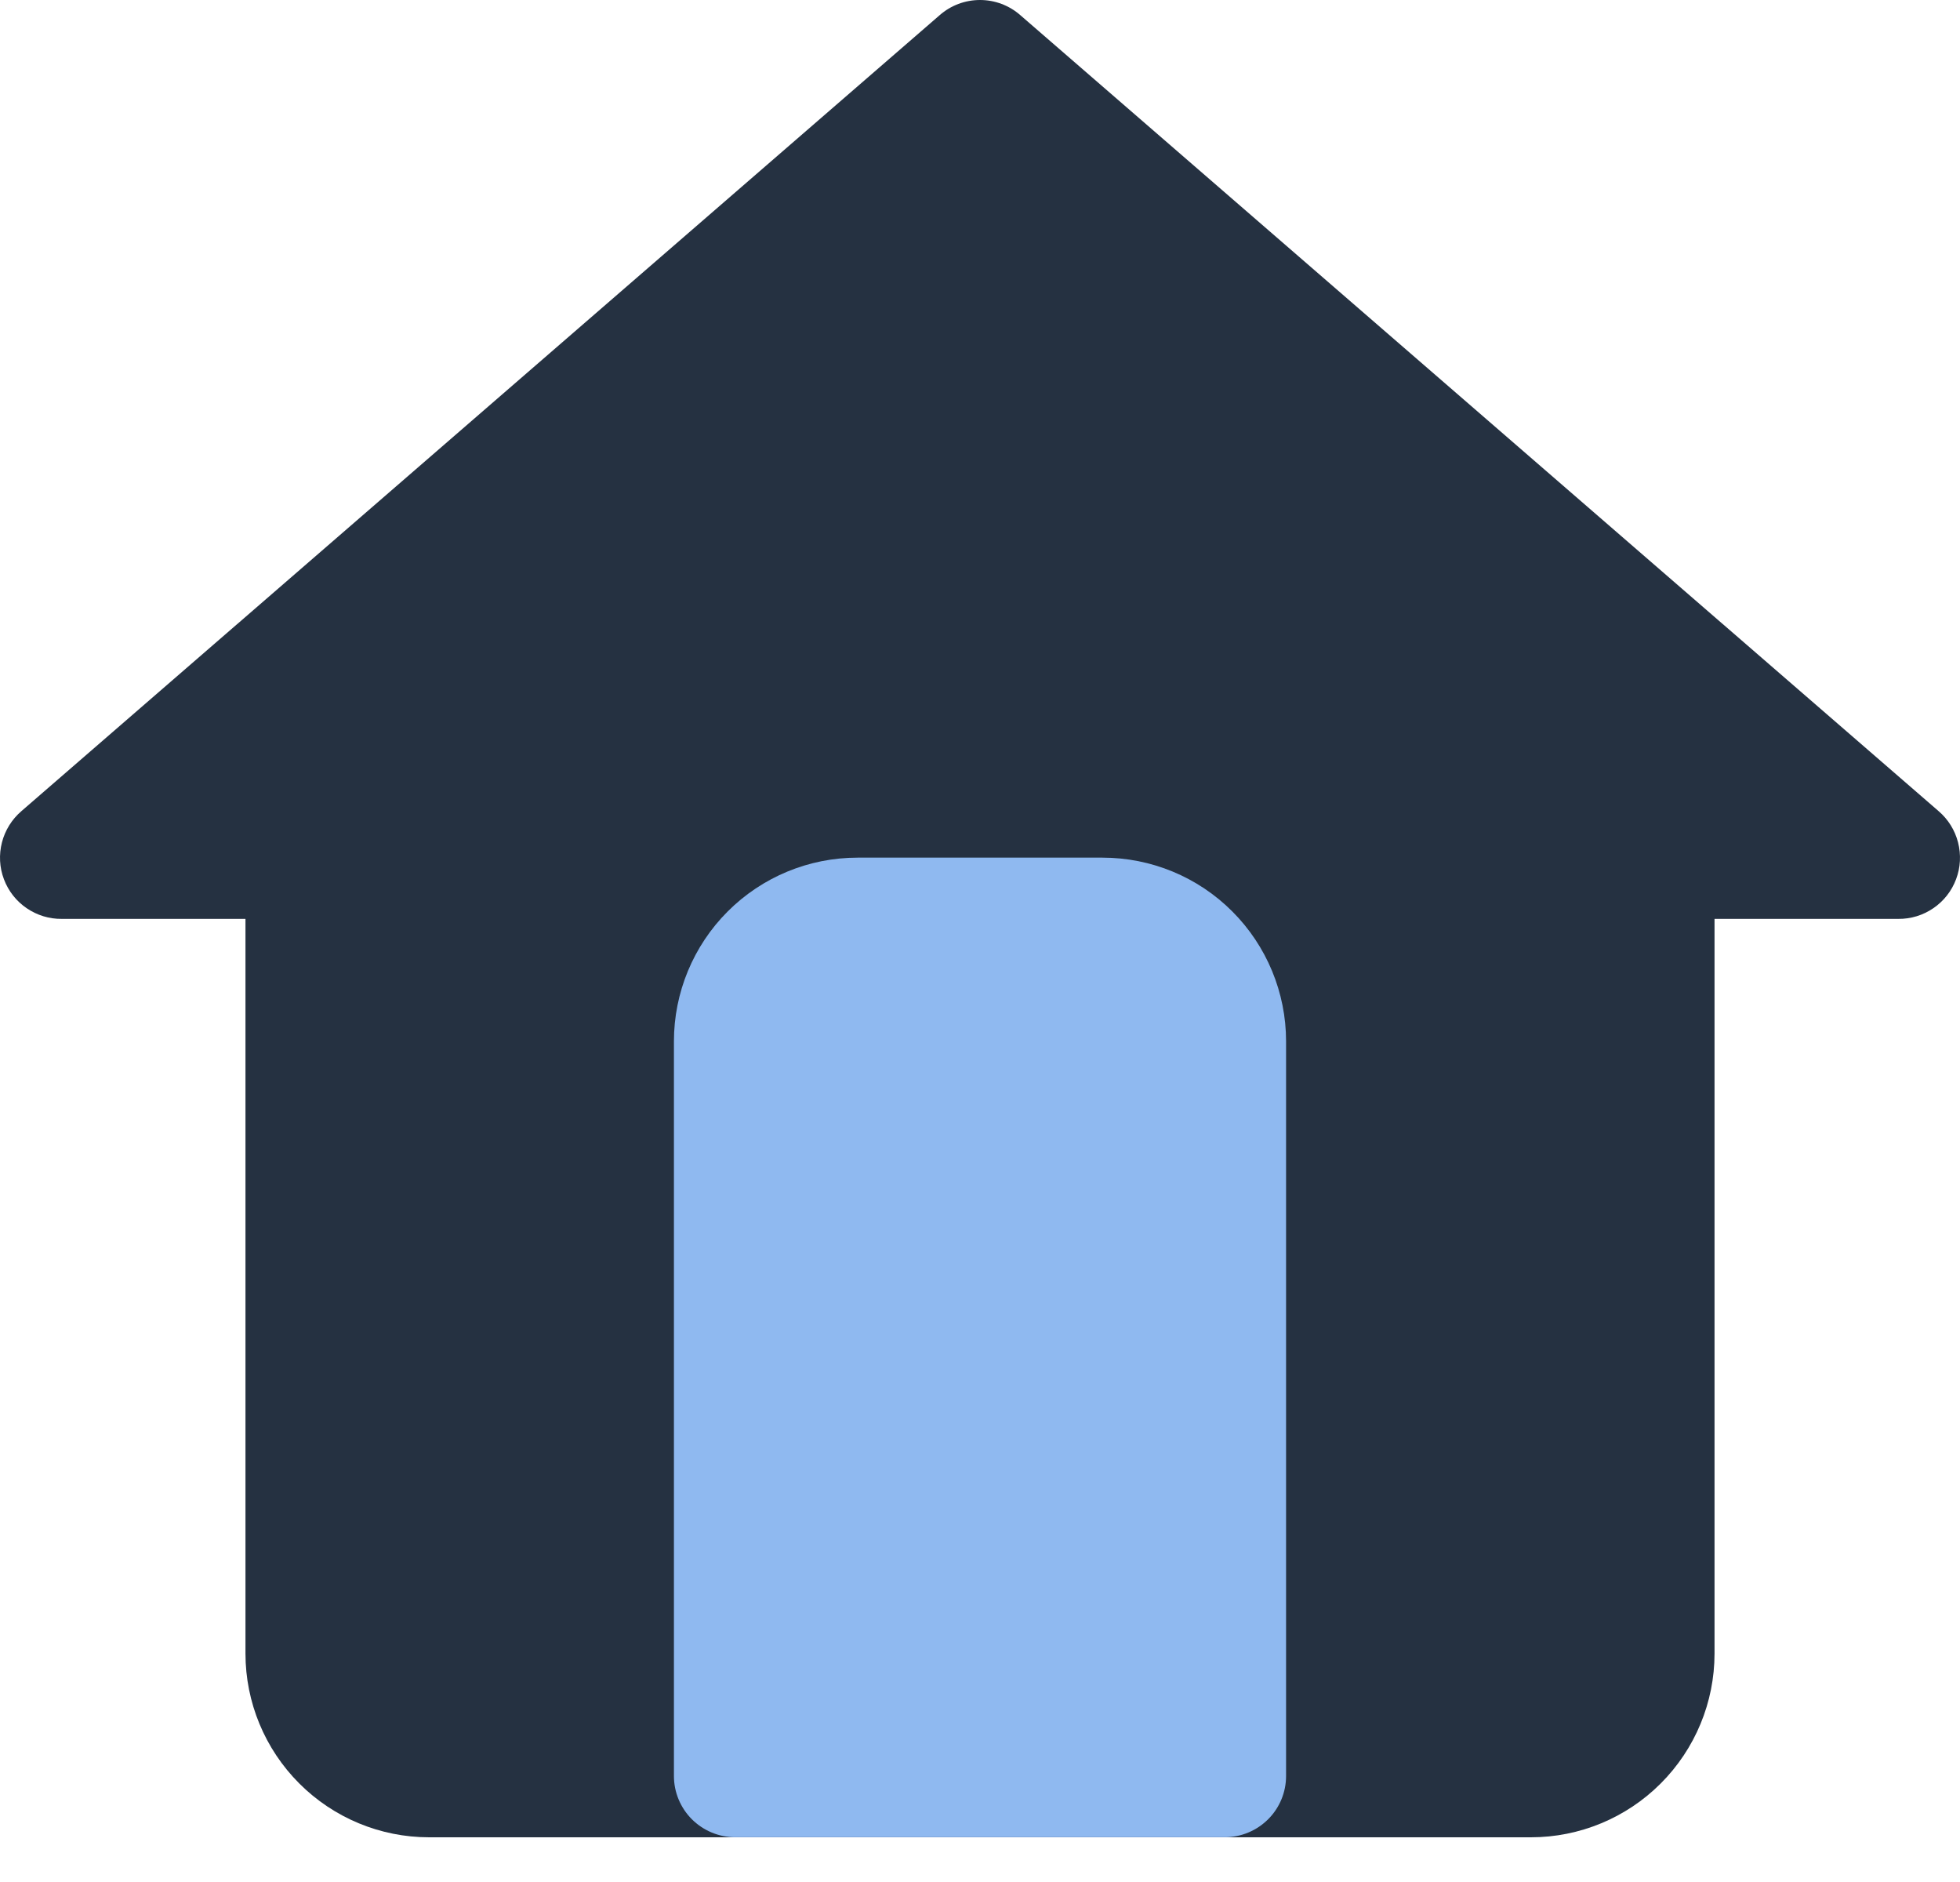 <svg width="25" height="24" viewBox="0 0 25 24" fill="none" xmlns="http://www.w3.org/2000/svg">
<path d="M19.527 23.43H5.473C4.852 23.43 4.256 23.183 3.817 22.743C3.378 22.304 3.131 21.708 3.131 21.087V11.718H0.789C0.628 11.72 0.472 11.672 0.339 11.581C0.207 11.491 0.106 11.362 0.05 11.212C-0.007 11.062 -0.015 10.898 0.025 10.742C0.065 10.587 0.152 10.448 0.273 10.344L11.985 0.194C12.127 0.069 12.31 0 12.5 0C12.69 0 12.873 0.069 13.015 0.194L24.727 10.344C24.849 10.448 24.935 10.587 24.975 10.742C25.015 10.898 25.007 11.062 24.95 11.212C24.894 11.362 24.793 11.491 24.661 11.581C24.529 11.672 24.372 11.72 24.211 11.718L21.869 11.718L21.869 21.087C21.869 21.708 21.622 22.304 21.183 22.743C20.744 23.183 20.148 23.43 19.527 23.43Z" fill="#253141"/>
<path d="M15.623 23.429H9.377C9.17 23.429 8.972 23.346 8.825 23.2C8.679 23.054 8.596 22.855 8.596 22.648V13.279C8.596 12.658 8.843 12.062 9.282 11.623C9.722 11.183 10.318 10.937 10.939 10.937H14.062C14.683 10.937 15.279 11.183 15.718 11.623C16.157 12.062 16.404 12.658 16.404 13.279V22.648C16.404 22.855 16.322 23.054 16.175 23.2C16.029 23.346 15.83 23.429 15.623 23.429Z" fill="#8FB9F0"/>
</svg>
